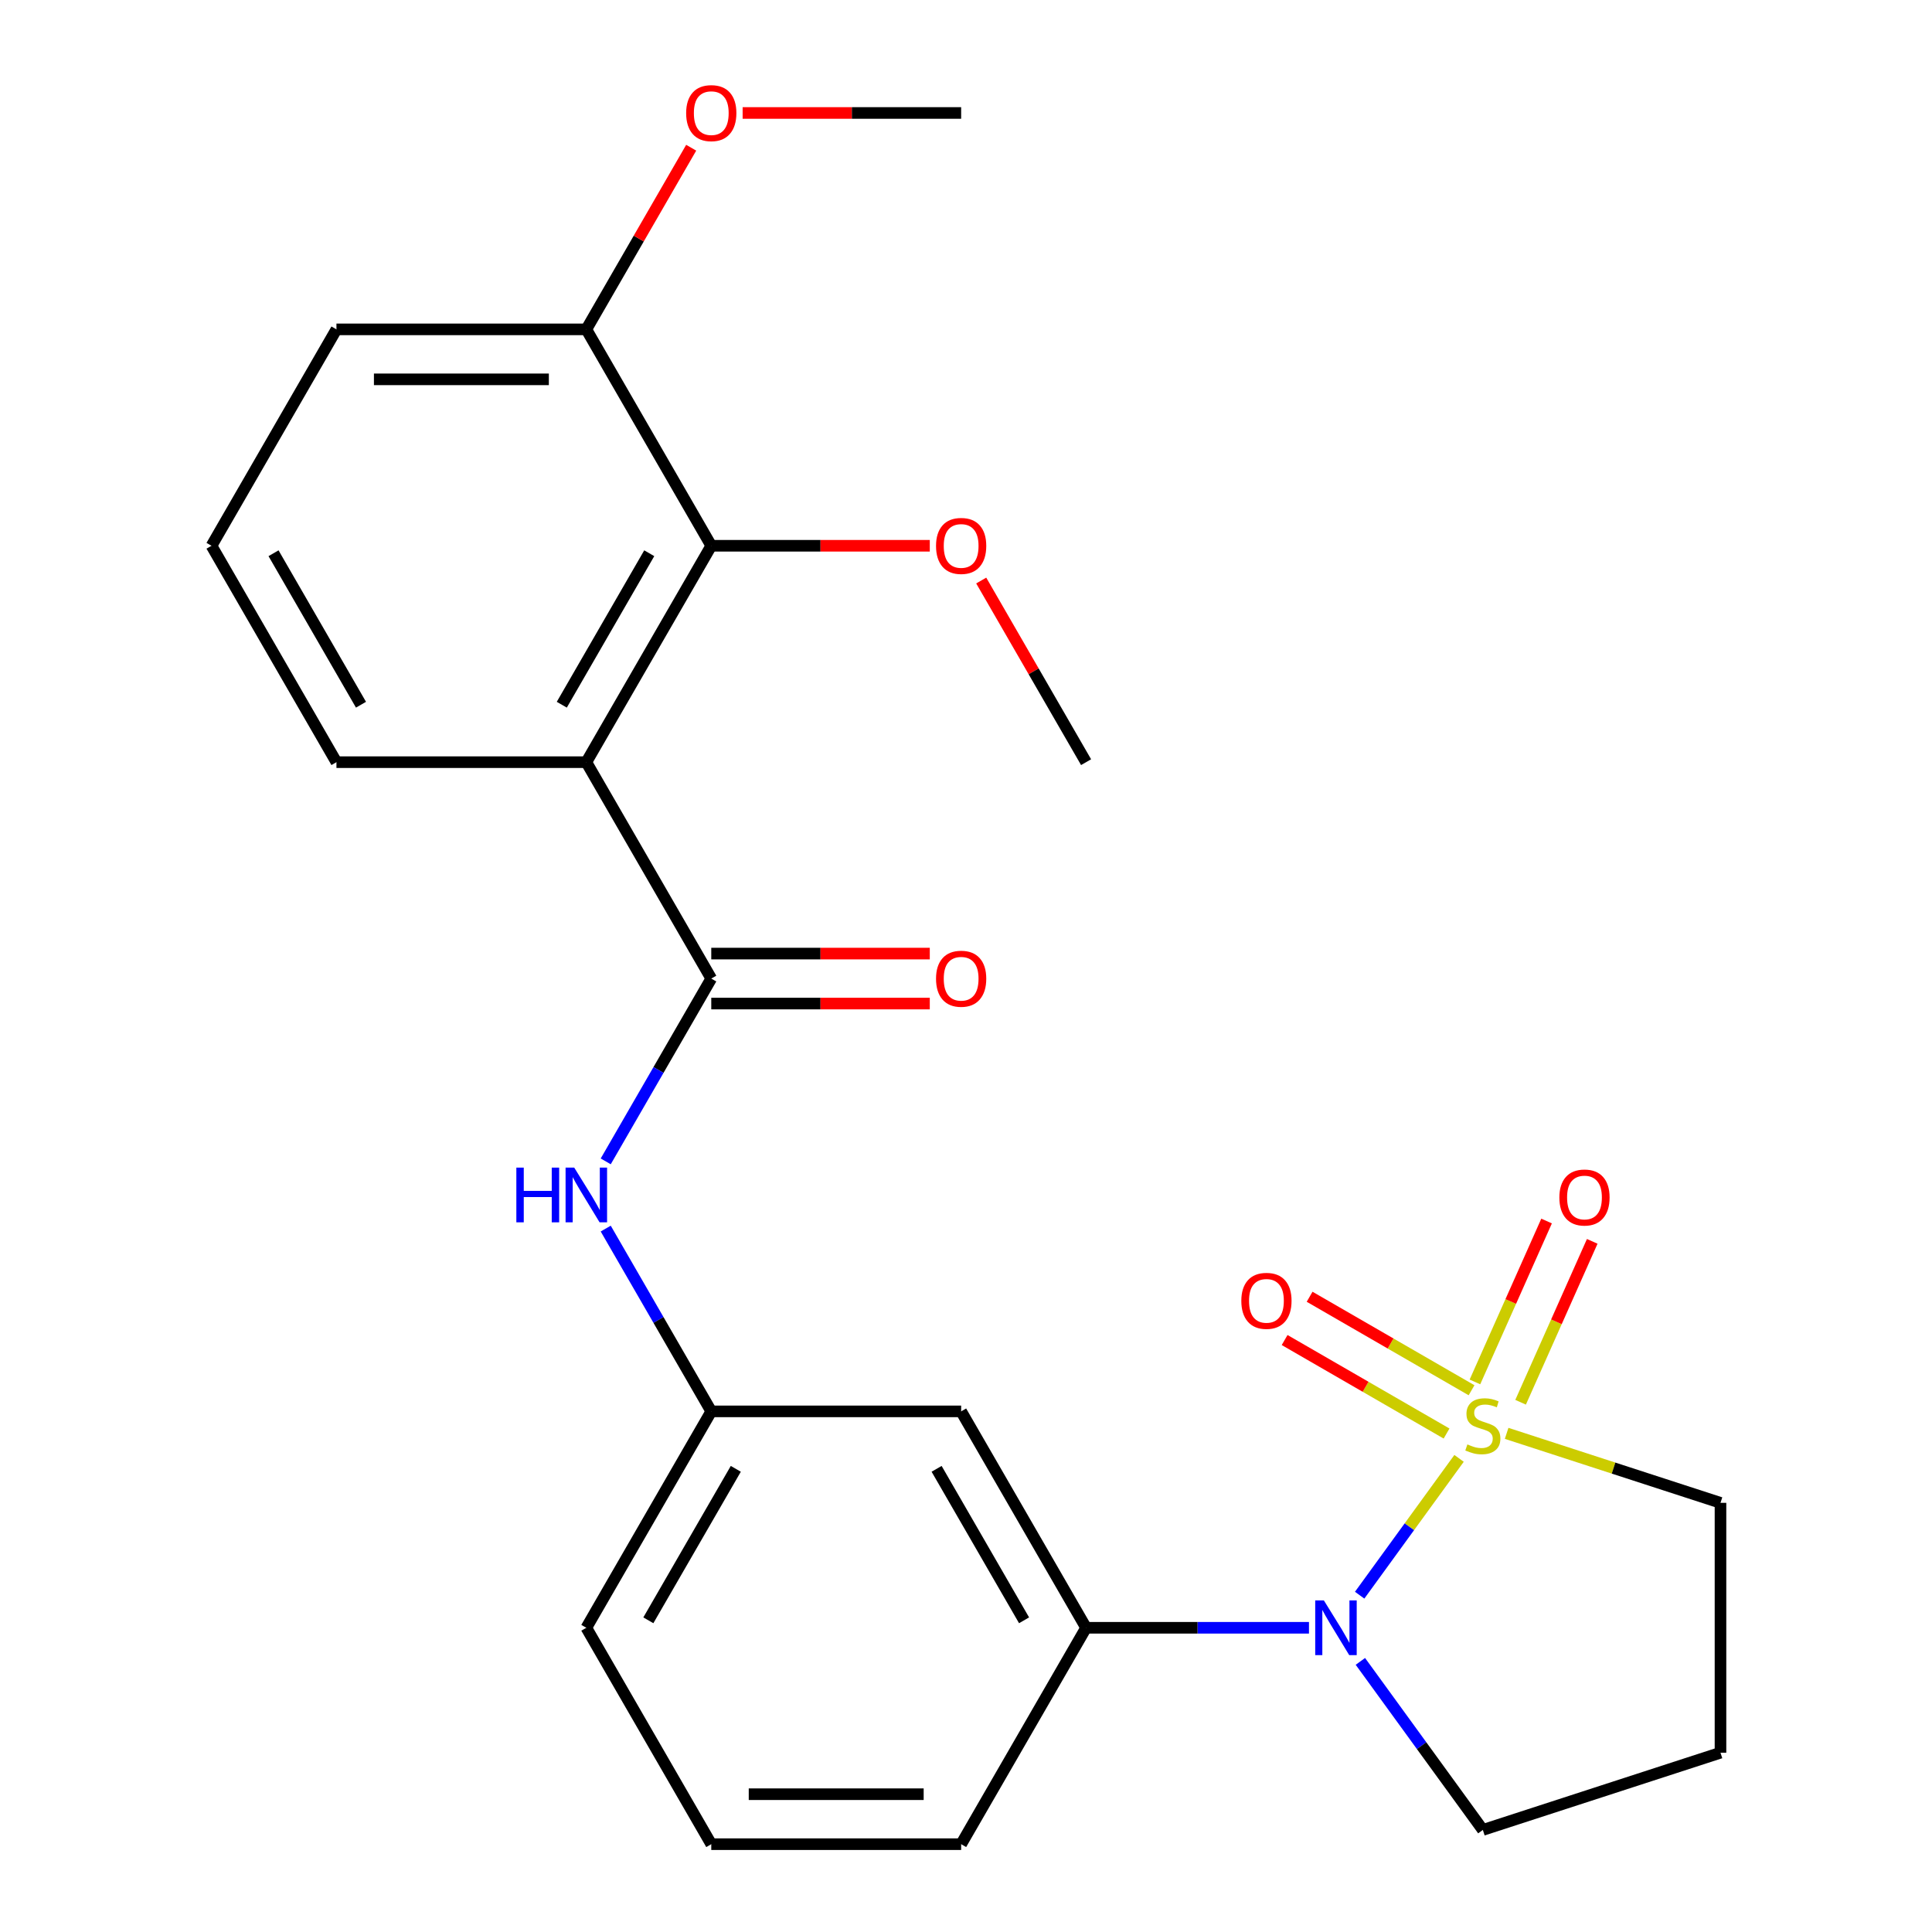 <?xml version='1.0' encoding='iso-8859-1'?>
<svg version='1.1' baseProfile='full'
              xmlns='http://www.w3.org/2000/svg'
                      xmlns:rdkit='http://www.rdkit.org/xml'
                      xmlns:xlink='http://www.w3.org/1999/xlink'
                  xml:space='preserve'
width='1000px' height='1000px' viewBox='0 0 1000 1000'>
<!-- END OF HEADER -->
<rect style='opacity:1.0;fill:#FFFFFF;stroke:none' width='1000' height='1000' x='0' y='0'> </rect>
<path class='bond-0' d='M 755.203,754.848 L 729.477,790.257' style='fill:none;fill-rule:evenodd;stroke:#CCCC00;stroke-width:6px;stroke-linecap:butt;stroke-linejoin:miter;stroke-opacity:1' />
<path class='bond-0' d='M 729.477,790.257 L 703.751,825.666' style='fill:none;fill-rule:evenodd;stroke:#0000FF;stroke-width:6px;stroke-linecap:butt;stroke-linejoin:miter;stroke-opacity:1' />
<path class='bond-6' d='M 761.67,719.59 L 719.761,695.394' style='fill:none;fill-rule:evenodd;stroke:#CCCC00;stroke-width:6px;stroke-linecap:butt;stroke-linejoin:miter;stroke-opacity:1' />
<path class='bond-6' d='M 719.761,695.394 L 677.852,671.197' style='fill:none;fill-rule:evenodd;stroke:#FF0000;stroke-width:6px;stroke-linecap:butt;stroke-linejoin:miter;stroke-opacity:1' />
<path class='bond-6' d='M 748.736,741.992 L 706.827,717.796' style='fill:none;fill-rule:evenodd;stroke:#CCCC00;stroke-width:6px;stroke-linecap:butt;stroke-linejoin:miter;stroke-opacity:1' />
<path class='bond-6' d='M 706.827,717.796 L 664.918,693.599' style='fill:none;fill-rule:evenodd;stroke:#FF0000;stroke-width:6px;stroke-linecap:butt;stroke-linejoin:miter;stroke-opacity:1' />
<path class='bond-7' d='M 787.059,725.807 L 805.599,684.165' style='fill:none;fill-rule:evenodd;stroke:#CCCC00;stroke-width:6px;stroke-linecap:butt;stroke-linejoin:miter;stroke-opacity:1' />
<path class='bond-7' d='M 805.599,684.165 L 824.139,642.524' style='fill:none;fill-rule:evenodd;stroke:#FF0000;stroke-width:6px;stroke-linecap:butt;stroke-linejoin:miter;stroke-opacity:1' />
<path class='bond-7' d='M 763.427,715.286 L 781.968,673.644' style='fill:none;fill-rule:evenodd;stroke:#CCCC00;stroke-width:6px;stroke-linecap:butt;stroke-linejoin:miter;stroke-opacity:1' />
<path class='bond-7' d='M 781.968,673.644 L 800.508,632.002' style='fill:none;fill-rule:evenodd;stroke:#FF0000;stroke-width:6px;stroke-linecap:butt;stroke-linejoin:miter;stroke-opacity:1' />
<path class='bond-11' d='M 779.83,741.901 L 835.177,759.884' style='fill:none;fill-rule:evenodd;stroke:#CCCC00;stroke-width:6px;stroke-linecap:butt;stroke-linejoin:miter;stroke-opacity:1' />
<path class='bond-11' d='M 835.177,759.884 L 890.524,777.867' style='fill:none;fill-rule:evenodd;stroke:#000000;stroke-width:6px;stroke-linecap:butt;stroke-linejoin:miter;stroke-opacity:1' />
<path class='bond-4' d='M 677.521,842.536 L 619.839,842.536' style='fill:none;fill-rule:evenodd;stroke:#0000FF;stroke-width:6px;stroke-linecap:butt;stroke-linejoin:miter;stroke-opacity:1' />
<path class='bond-4' d='M 619.839,842.536 L 562.157,842.536' style='fill:none;fill-rule:evenodd;stroke:#000000;stroke-width:6px;stroke-linecap:butt;stroke-linejoin:miter;stroke-opacity:1' />
<path class='bond-13' d='M 704.131,859.929 L 735.824,903.551' style='fill:none;fill-rule:evenodd;stroke:#0000FF;stroke-width:6px;stroke-linecap:butt;stroke-linejoin:miter;stroke-opacity:1' />
<path class='bond-13' d='M 735.824,903.551 L 767.517,947.172' style='fill:none;fill-rule:evenodd;stroke:#000000;stroke-width:6px;stroke-linecap:butt;stroke-linejoin:miter;stroke-opacity:1' />
<path class='bond-1' d='M 303.482,394.498 L 368.151,506.508' style='fill:none;fill-rule:evenodd;stroke:#000000;stroke-width:6px;stroke-linecap:butt;stroke-linejoin:miter;stroke-opacity:1' />
<path class='bond-3' d='M 303.482,394.498 L 368.151,282.489' style='fill:none;fill-rule:evenodd;stroke:#000000;stroke-width:6px;stroke-linecap:butt;stroke-linejoin:miter;stroke-opacity:1' />
<path class='bond-3' d='M 290.781,364.763 L 336.049,286.357' style='fill:none;fill-rule:evenodd;stroke:#000000;stroke-width:6px;stroke-linecap:butt;stroke-linejoin:miter;stroke-opacity:1' />
<path class='bond-16' d='M 303.482,394.498 L 174.145,394.498' style='fill:none;fill-rule:evenodd;stroke:#000000;stroke-width:6px;stroke-linecap:butt;stroke-linejoin:miter;stroke-opacity:1' />
<path class='bond-2' d='M 368.151,506.508 L 340.838,553.816' style='fill:none;fill-rule:evenodd;stroke:#000000;stroke-width:6px;stroke-linecap:butt;stroke-linejoin:miter;stroke-opacity:1' />
<path class='bond-2' d='M 340.838,553.816 L 313.524,601.124' style='fill:none;fill-rule:evenodd;stroke:#0000FF;stroke-width:6px;stroke-linecap:butt;stroke-linejoin:miter;stroke-opacity:1' />
<path class='bond-10' d='M 368.151,519.442 L 424.703,519.442' style='fill:none;fill-rule:evenodd;stroke:#000000;stroke-width:6px;stroke-linecap:butt;stroke-linejoin:miter;stroke-opacity:1' />
<path class='bond-10' d='M 424.703,519.442 L 481.255,519.442' style='fill:none;fill-rule:evenodd;stroke:#FF0000;stroke-width:6px;stroke-linecap:butt;stroke-linejoin:miter;stroke-opacity:1' />
<path class='bond-10' d='M 368.151,493.574 L 424.703,493.574' style='fill:none;fill-rule:evenodd;stroke:#000000;stroke-width:6px;stroke-linecap:butt;stroke-linejoin:miter;stroke-opacity:1' />
<path class='bond-10' d='M 424.703,493.574 L 481.255,493.574' style='fill:none;fill-rule:evenodd;stroke:#FF0000;stroke-width:6px;stroke-linecap:butt;stroke-linejoin:miter;stroke-opacity:1' />
<path class='bond-12' d='M 368.151,282.489 L 303.482,170.48' style='fill:none;fill-rule:evenodd;stroke:#000000;stroke-width:6px;stroke-linecap:butt;stroke-linejoin:miter;stroke-opacity:1' />
<path class='bond-15' d='M 368.151,282.489 L 424.703,282.489' style='fill:none;fill-rule:evenodd;stroke:#000000;stroke-width:6px;stroke-linecap:butt;stroke-linejoin:miter;stroke-opacity:1' />
<path class='bond-15' d='M 424.703,282.489 L 481.255,282.489' style='fill:none;fill-rule:evenodd;stroke:#FF0000;stroke-width:6px;stroke-linecap:butt;stroke-linejoin:miter;stroke-opacity:1' />
<path class='bond-8' d='M 562.157,842.536 L 497.488,730.527' style='fill:none;fill-rule:evenodd;stroke:#000000;stroke-width:6px;stroke-linecap:butt;stroke-linejoin:miter;stroke-opacity:1' />
<path class='bond-8' d='M 530.055,838.668 L 484.787,760.262' style='fill:none;fill-rule:evenodd;stroke:#000000;stroke-width:6px;stroke-linecap:butt;stroke-linejoin:miter;stroke-opacity:1' />
<path class='bond-18' d='M 562.157,842.536 L 497.488,954.545' style='fill:none;fill-rule:evenodd;stroke:#000000;stroke-width:6px;stroke-linecap:butt;stroke-linejoin:miter;stroke-opacity:1' />
<path class='bond-5' d='M 313.524,635.911 L 340.838,683.219' style='fill:none;fill-rule:evenodd;stroke:#0000FF;stroke-width:6px;stroke-linecap:butt;stroke-linejoin:miter;stroke-opacity:1' />
<path class='bond-5' d='M 340.838,683.219 L 368.151,730.527' style='fill:none;fill-rule:evenodd;stroke:#000000;stroke-width:6px;stroke-linecap:butt;stroke-linejoin:miter;stroke-opacity:1' />
<path class='bond-9' d='M 497.488,730.527 L 368.151,730.527' style='fill:none;fill-rule:evenodd;stroke:#000000;stroke-width:6px;stroke-linecap:butt;stroke-linejoin:miter;stroke-opacity:1' />
<path class='bond-26' d='M 368.151,730.527 L 303.482,842.536' style='fill:none;fill-rule:evenodd;stroke:#000000;stroke-width:6px;stroke-linecap:butt;stroke-linejoin:miter;stroke-opacity:1' />
<path class='bond-26' d='M 380.852,760.262 L 335.584,838.668' style='fill:none;fill-rule:evenodd;stroke:#000000;stroke-width:6px;stroke-linecap:butt;stroke-linejoin:miter;stroke-opacity:1' />
<path class='bond-14' d='M 890.524,777.867 L 890.524,907.205' style='fill:none;fill-rule:evenodd;stroke:#000000;stroke-width:6px;stroke-linecap:butt;stroke-linejoin:miter;stroke-opacity:1' />
<path class='bond-17' d='M 303.482,170.48 L 330.622,123.472' style='fill:none;fill-rule:evenodd;stroke:#000000;stroke-width:6px;stroke-linecap:butt;stroke-linejoin:miter;stroke-opacity:1' />
<path class='bond-17' d='M 330.622,123.472 L 357.762,76.463' style='fill:none;fill-rule:evenodd;stroke:#FF0000;stroke-width:6px;stroke-linecap:butt;stroke-linejoin:miter;stroke-opacity:1' />
<path class='bond-27' d='M 303.482,170.48 L 174.145,170.48' style='fill:none;fill-rule:evenodd;stroke:#000000;stroke-width:6px;stroke-linecap:butt;stroke-linejoin:miter;stroke-opacity:1' />
<path class='bond-27' d='M 284.082,196.347 L 193.545,196.347' style='fill:none;fill-rule:evenodd;stroke:#000000;stroke-width:6px;stroke-linecap:butt;stroke-linejoin:miter;stroke-opacity:1' />
<path class='bond-25' d='M 767.517,947.172 L 890.524,907.205' style='fill:none;fill-rule:evenodd;stroke:#000000;stroke-width:6px;stroke-linecap:butt;stroke-linejoin:miter;stroke-opacity:1' />
<path class='bond-23' d='M 507.877,300.482 L 535.017,347.49' style='fill:none;fill-rule:evenodd;stroke:#FF0000;stroke-width:6px;stroke-linecap:butt;stroke-linejoin:miter;stroke-opacity:1' />
<path class='bond-23' d='M 535.017,347.49 L 562.157,394.498' style='fill:none;fill-rule:evenodd;stroke:#000000;stroke-width:6px;stroke-linecap:butt;stroke-linejoin:miter;stroke-opacity:1' />
<path class='bond-19' d='M 174.145,394.498 L 109.476,282.489' style='fill:none;fill-rule:evenodd;stroke:#000000;stroke-width:6px;stroke-linecap:butt;stroke-linejoin:miter;stroke-opacity:1' />
<path class='bond-19' d='M 186.846,364.763 L 141.578,286.357' style='fill:none;fill-rule:evenodd;stroke:#000000;stroke-width:6px;stroke-linecap:butt;stroke-linejoin:miter;stroke-opacity:1' />
<path class='bond-24' d='M 384.384,58.47 L 440.936,58.47' style='fill:none;fill-rule:evenodd;stroke:#FF0000;stroke-width:6px;stroke-linecap:butt;stroke-linejoin:miter;stroke-opacity:1' />
<path class='bond-24' d='M 440.936,58.47 L 497.488,58.47' style='fill:none;fill-rule:evenodd;stroke:#000000;stroke-width:6px;stroke-linecap:butt;stroke-linejoin:miter;stroke-opacity:1' />
<path class='bond-20' d='M 497.488,954.545 L 368.151,954.545' style='fill:none;fill-rule:evenodd;stroke:#000000;stroke-width:6px;stroke-linecap:butt;stroke-linejoin:miter;stroke-opacity:1' />
<path class='bond-20' d='M 478.088,928.678 L 387.551,928.678' style='fill:none;fill-rule:evenodd;stroke:#000000;stroke-width:6px;stroke-linecap:butt;stroke-linejoin:miter;stroke-opacity:1' />
<path class='bond-22' d='M 109.476,282.489 L 174.145,170.48' style='fill:none;fill-rule:evenodd;stroke:#000000;stroke-width:6px;stroke-linecap:butt;stroke-linejoin:miter;stroke-opacity:1' />
<path class='bond-21' d='M 368.151,954.545 L 303.482,842.536' style='fill:none;fill-rule:evenodd;stroke:#000000;stroke-width:6px;stroke-linecap:butt;stroke-linejoin:miter;stroke-opacity:1' />
<path  class='atom-0' d='M 759.517 747.62
Q 759.837 747.74, 761.157 748.3
Q 762.477 748.86, 763.917 749.22
Q 765.397 749.54, 766.837 749.54
Q 769.517 749.54, 771.077 748.26
Q 772.637 746.94, 772.637 744.66
Q 772.637 743.1, 771.837 742.14
Q 771.077 741.18, 769.877 740.66
Q 768.677 740.14, 766.677 739.54
Q 764.157 738.78, 762.637 738.06
Q 761.157 737.34, 760.077 735.82
Q 759.037 734.3, 759.037 731.74
Q 759.037 728.18, 761.437 725.98
Q 763.877 723.78, 768.677 723.78
Q 771.957 723.78, 775.677 725.34
L 774.757 728.42
Q 771.357 727.02, 768.797 727.02
Q 766.037 727.02, 764.517 728.18
Q 762.997 729.3, 763.037 731.26
Q 763.037 732.78, 763.797 733.7
Q 764.597 734.62, 765.717 735.14
Q 766.877 735.66, 768.797 736.26
Q 771.357 737.06, 772.877 737.86
Q 774.397 738.66, 775.477 740.3
Q 776.597 741.9, 776.597 744.66
Q 776.597 748.58, 773.957 750.7
Q 771.357 752.78, 766.997 752.78
Q 764.477 752.78, 762.557 752.22
Q 760.677 751.7, 758.437 750.78
L 759.517 747.62
' fill='#CCCC00'/>
<path  class='atom-1' d='M 685.234 828.376
L 694.514 843.376
Q 695.434 844.856, 696.914 847.536
Q 698.394 850.216, 698.474 850.376
L 698.474 828.376
L 702.234 828.376
L 702.234 856.696
L 698.354 856.696
L 688.394 840.296
Q 687.234 838.376, 685.994 836.176
Q 684.794 833.976, 684.434 833.296
L 684.434 856.696
L 680.754 856.696
L 680.754 828.376
L 685.234 828.376
' fill='#0000FF'/>
<path  class='atom-6' d='M 267.262 604.357
L 271.102 604.357
L 271.102 616.397
L 285.582 616.397
L 285.582 604.357
L 289.422 604.357
L 289.422 632.677
L 285.582 632.677
L 285.582 619.597
L 271.102 619.597
L 271.102 632.677
L 267.262 632.677
L 267.262 604.357
' fill='#0000FF'/>
<path  class='atom-6' d='M 297.222 604.357
L 306.502 619.357
Q 307.422 620.837, 308.902 623.517
Q 310.382 626.197, 310.462 626.357
L 310.462 604.357
L 314.222 604.357
L 314.222 632.677
L 310.342 632.677
L 300.382 616.277
Q 299.222 614.357, 297.982 612.157
Q 296.782 609.957, 296.422 609.277
L 296.422 632.677
L 292.742 632.677
L 292.742 604.357
L 297.222 604.357
' fill='#0000FF'/>
<path  class='atom-7' d='M 642.507 673.311
Q 642.507 666.511, 645.867 662.711
Q 649.227 658.911, 655.507 658.911
Q 661.787 658.911, 665.147 662.711
Q 668.507 666.511, 668.507 673.311
Q 668.507 680.191, 665.107 684.111
Q 661.707 687.991, 655.507 687.991
Q 649.267 687.991, 645.867 684.111
Q 642.507 680.231, 642.507 673.311
M 655.507 684.791
Q 659.827 684.791, 662.147 681.911
Q 664.507 678.991, 664.507 673.311
Q 664.507 667.751, 662.147 664.951
Q 659.827 662.111, 655.507 662.111
Q 651.187 662.111, 648.827 664.911
Q 646.507 667.711, 646.507 673.311
Q 646.507 679.031, 648.827 681.911
Q 651.187 684.791, 655.507 684.791
' fill='#FF0000'/>
<path  class='atom-8' d='M 807.123 619.824
Q 807.123 613.024, 810.483 609.224
Q 813.843 605.424, 820.123 605.424
Q 826.403 605.424, 829.763 609.224
Q 833.123 613.024, 833.123 619.824
Q 833.123 626.704, 829.723 630.624
Q 826.323 634.504, 820.123 634.504
Q 813.883 634.504, 810.483 630.624
Q 807.123 626.744, 807.123 619.824
M 820.123 631.304
Q 824.443 631.304, 826.763 628.424
Q 829.123 625.504, 829.123 619.824
Q 829.123 614.264, 826.763 611.464
Q 824.443 608.624, 820.123 608.624
Q 815.803 608.624, 813.443 611.424
Q 811.123 614.224, 811.123 619.824
Q 811.123 625.544, 813.443 628.424
Q 815.803 631.304, 820.123 631.304
' fill='#FF0000'/>
<path  class='atom-11' d='M 484.488 506.588
Q 484.488 499.788, 487.848 495.988
Q 491.208 492.188, 497.488 492.188
Q 503.768 492.188, 507.128 495.988
Q 510.488 499.788, 510.488 506.588
Q 510.488 513.468, 507.088 517.388
Q 503.688 521.268, 497.488 521.268
Q 491.248 521.268, 487.848 517.388
Q 484.488 513.508, 484.488 506.588
M 497.488 518.068
Q 501.808 518.068, 504.128 515.188
Q 506.488 512.268, 506.488 506.588
Q 506.488 501.028, 504.128 498.228
Q 501.808 495.388, 497.488 495.388
Q 493.168 495.388, 490.808 498.188
Q 488.488 500.988, 488.488 506.588
Q 488.488 512.308, 490.808 515.188
Q 493.168 518.068, 497.488 518.068
' fill='#FF0000'/>
<path  class='atom-16' d='M 484.488 282.569
Q 484.488 275.769, 487.848 271.969
Q 491.208 268.169, 497.488 268.169
Q 503.768 268.169, 507.128 271.969
Q 510.488 275.769, 510.488 282.569
Q 510.488 289.449, 507.088 293.369
Q 503.688 297.249, 497.488 297.249
Q 491.248 297.249, 487.848 293.369
Q 484.488 289.489, 484.488 282.569
M 497.488 294.049
Q 501.808 294.049, 504.128 291.169
Q 506.488 288.249, 506.488 282.569
Q 506.488 277.009, 504.128 274.209
Q 501.808 271.369, 497.488 271.369
Q 493.168 271.369, 490.808 274.169
Q 488.488 276.969, 488.488 282.569
Q 488.488 288.289, 490.808 291.169
Q 493.168 294.049, 497.488 294.049
' fill='#FF0000'/>
<path  class='atom-18' d='M 355.151 58.55
Q 355.151 51.75, 358.511 47.95
Q 361.871 44.15, 368.151 44.15
Q 374.431 44.15, 377.791 47.95
Q 381.151 51.75, 381.151 58.55
Q 381.151 65.43, 377.751 69.35
Q 374.351 73.23, 368.151 73.23
Q 361.911 73.23, 358.511 69.35
Q 355.151 65.47, 355.151 58.55
M 368.151 70.03
Q 372.471 70.03, 374.791 67.15
Q 377.151 64.23, 377.151 58.55
Q 377.151 52.99, 374.791 50.19
Q 372.471 47.35, 368.151 47.35
Q 363.831 47.35, 361.471 50.15
Q 359.151 52.95, 359.151 58.55
Q 359.151 64.27, 361.471 67.15
Q 363.831 70.03, 368.151 70.03
' fill='#FF0000'/>
</svg>
